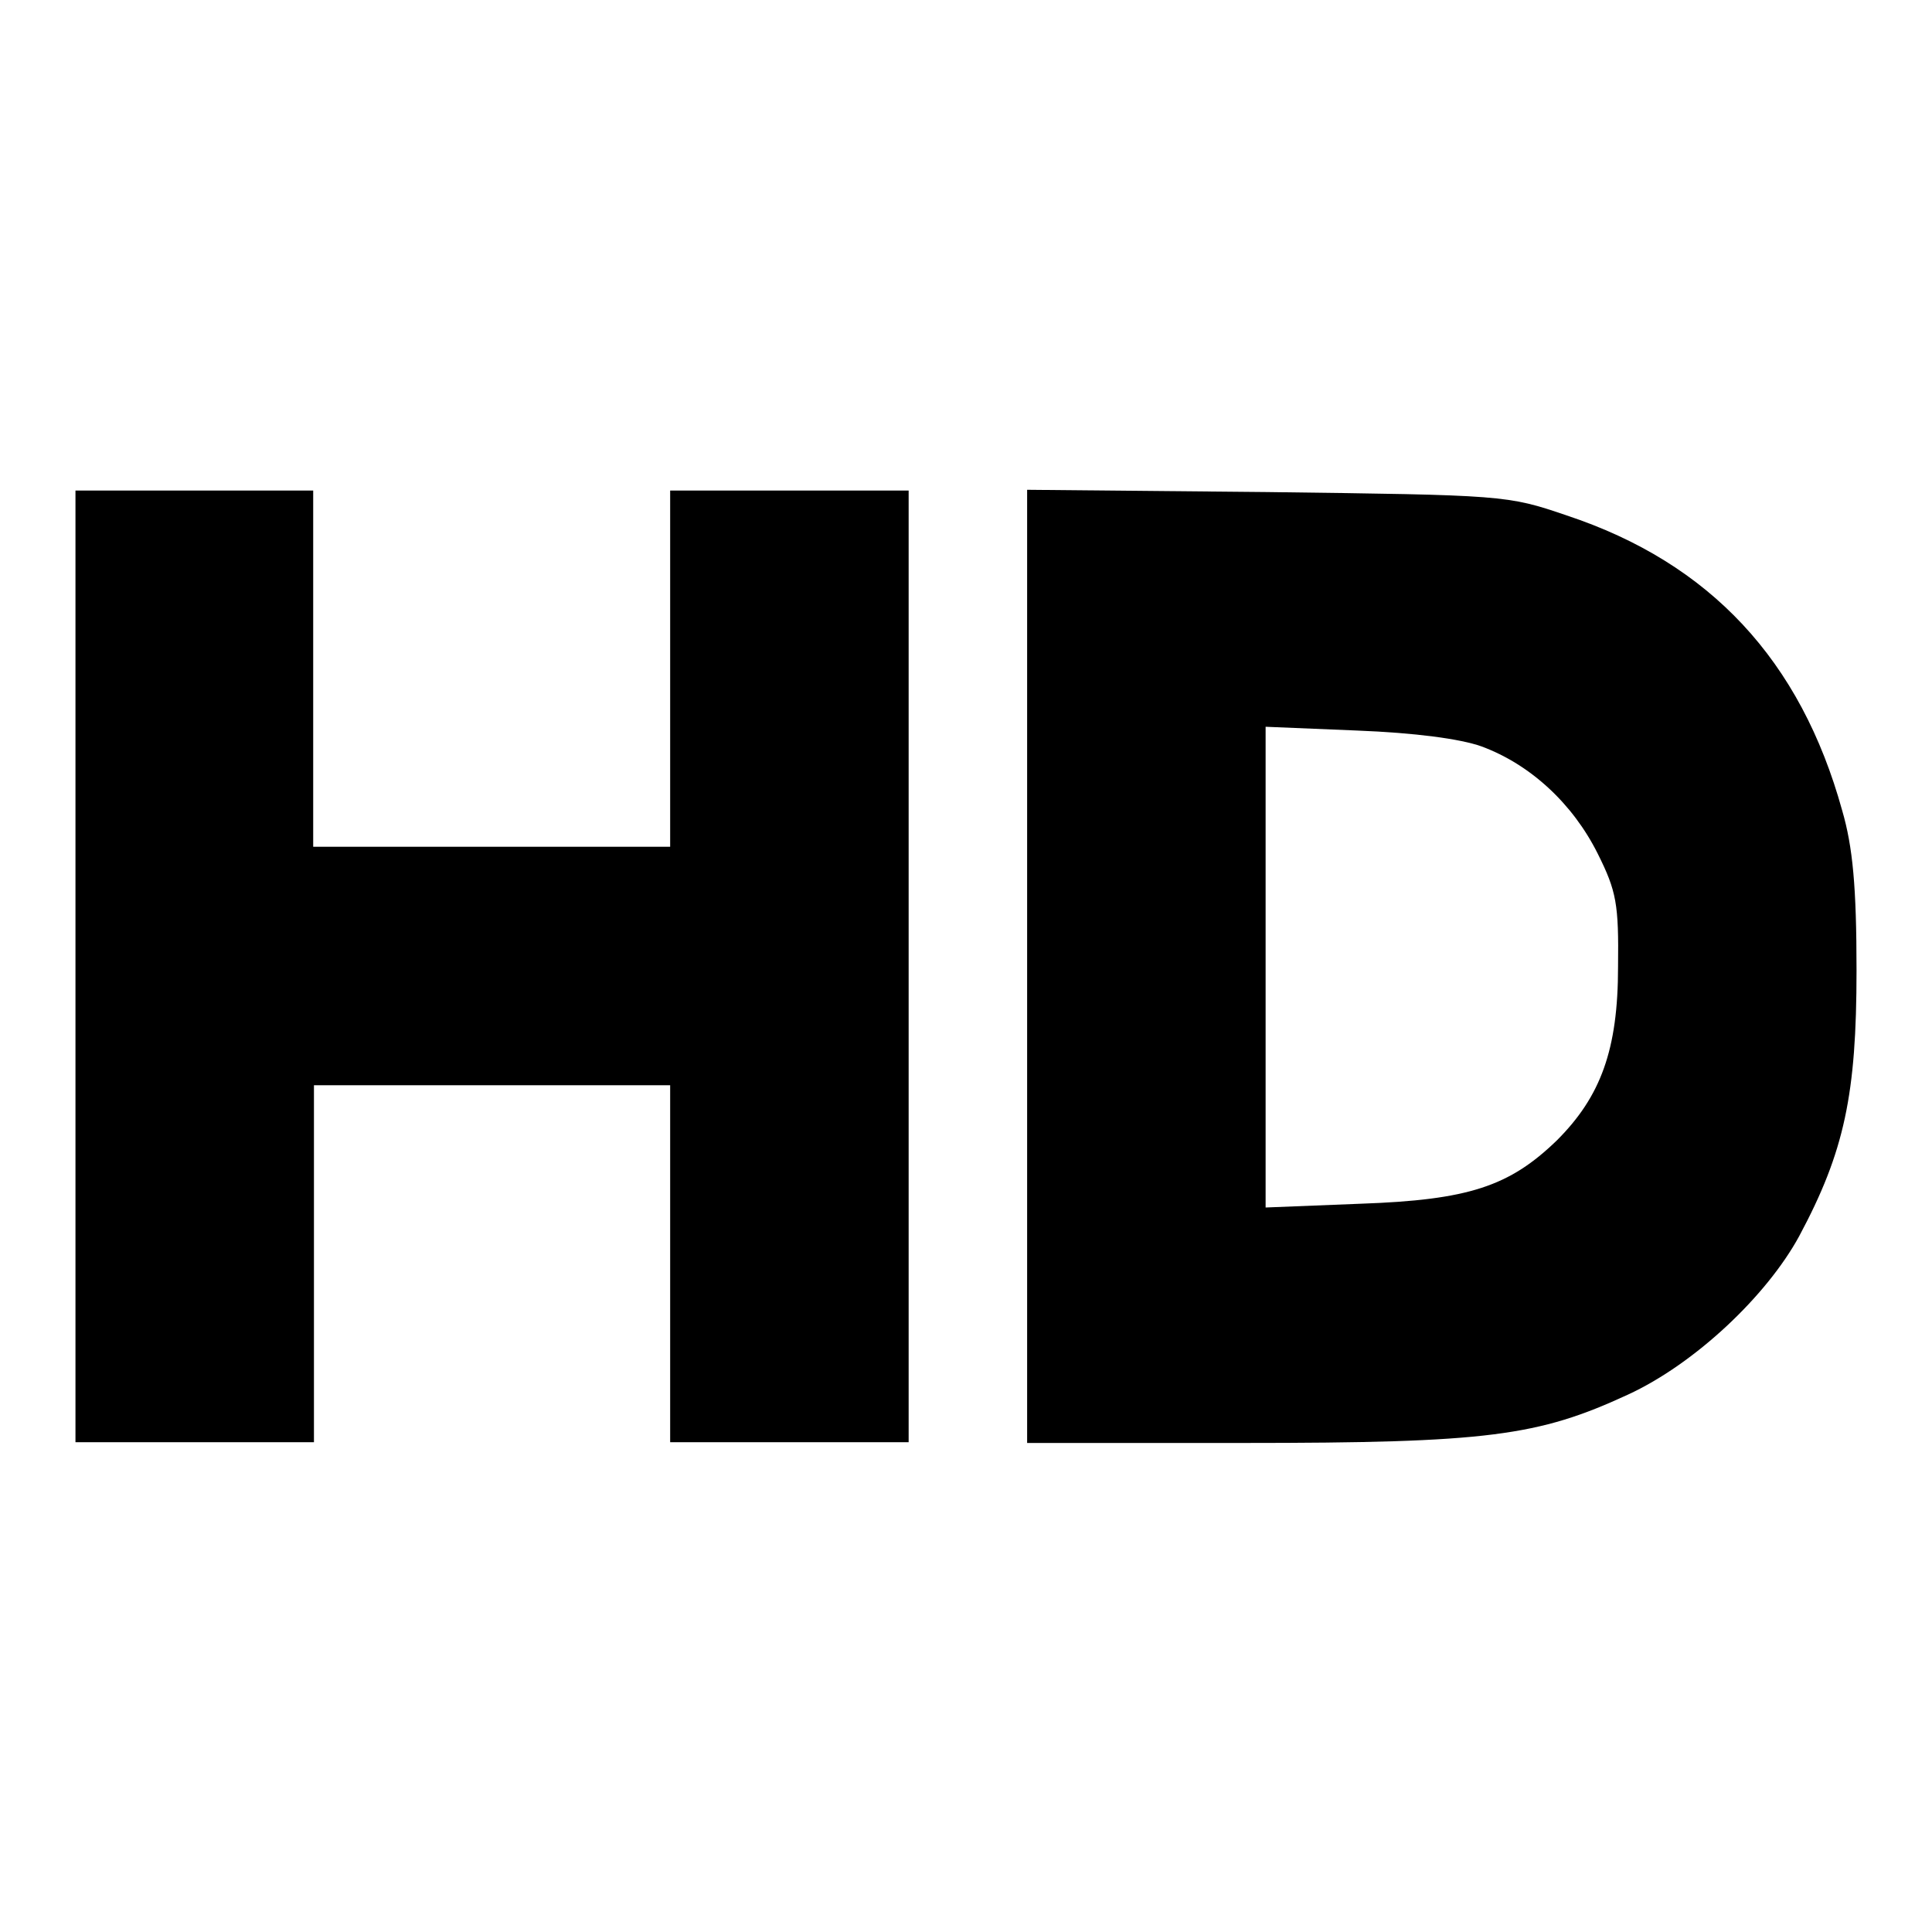 <?xml version="1.0" encoding="utf-8"?>
<!-- Svg Vector Icons : http://www.onlinewebfonts.com/icon -->
<!DOCTYPE svg PUBLIC "-//W3C//DTD SVG 1.1//EN" "http://www.w3.org/Graphics/SVG/1.1/DTD/svg11.dtd">
<svg version="1.1" xmlns="http://www.w3.org/2000/svg" xmlns:xlink="http://www.w3.org/1999/xlink" x="0px" y="0px" viewBox="0 0 256 256" enable-background="new 0 0 256 256" xml:space="preserve">
<g><g><g><path fill="#000000" d="M10,128v63.1h15.8h15.8v-23.7v-23.6h23.6h23.6v23.6v23.7h15.8h15.8V128V65h-15.8H88.8v23.6v23.6H65.2H41.5V88.6V65H25.8H10V128z"/><path fill="#000000" d="M136.1,128v63.2h28.6c32.4,0,39.1-0.9,51-6.4c8.9-4.1,18.4-13.1,22.7-21c6-11.2,7.6-18.8,7.6-35.2c0-11.1-0.5-16.4-1.9-21.2c-5.5-19.9-17.5-32.8-36.5-39.1c-7.9-2.7-8.3-2.7-39.7-3.1l-31.8-0.3L136.1,128L136.1,128z M196.3,98.9c6.5,2.4,12.1,7.6,15.4,14.2c2.5,5,2.8,6.7,2.7,15c0,11-2.3,17.2-8.1,23c-6.3,6.1-11.7,7.9-26,8.4l-12.6,0.5V128V96.3l12.1,0.5C187.5,97.1,193.5,97.9,196.3,98.9z"/></g></g></g>
</svg>